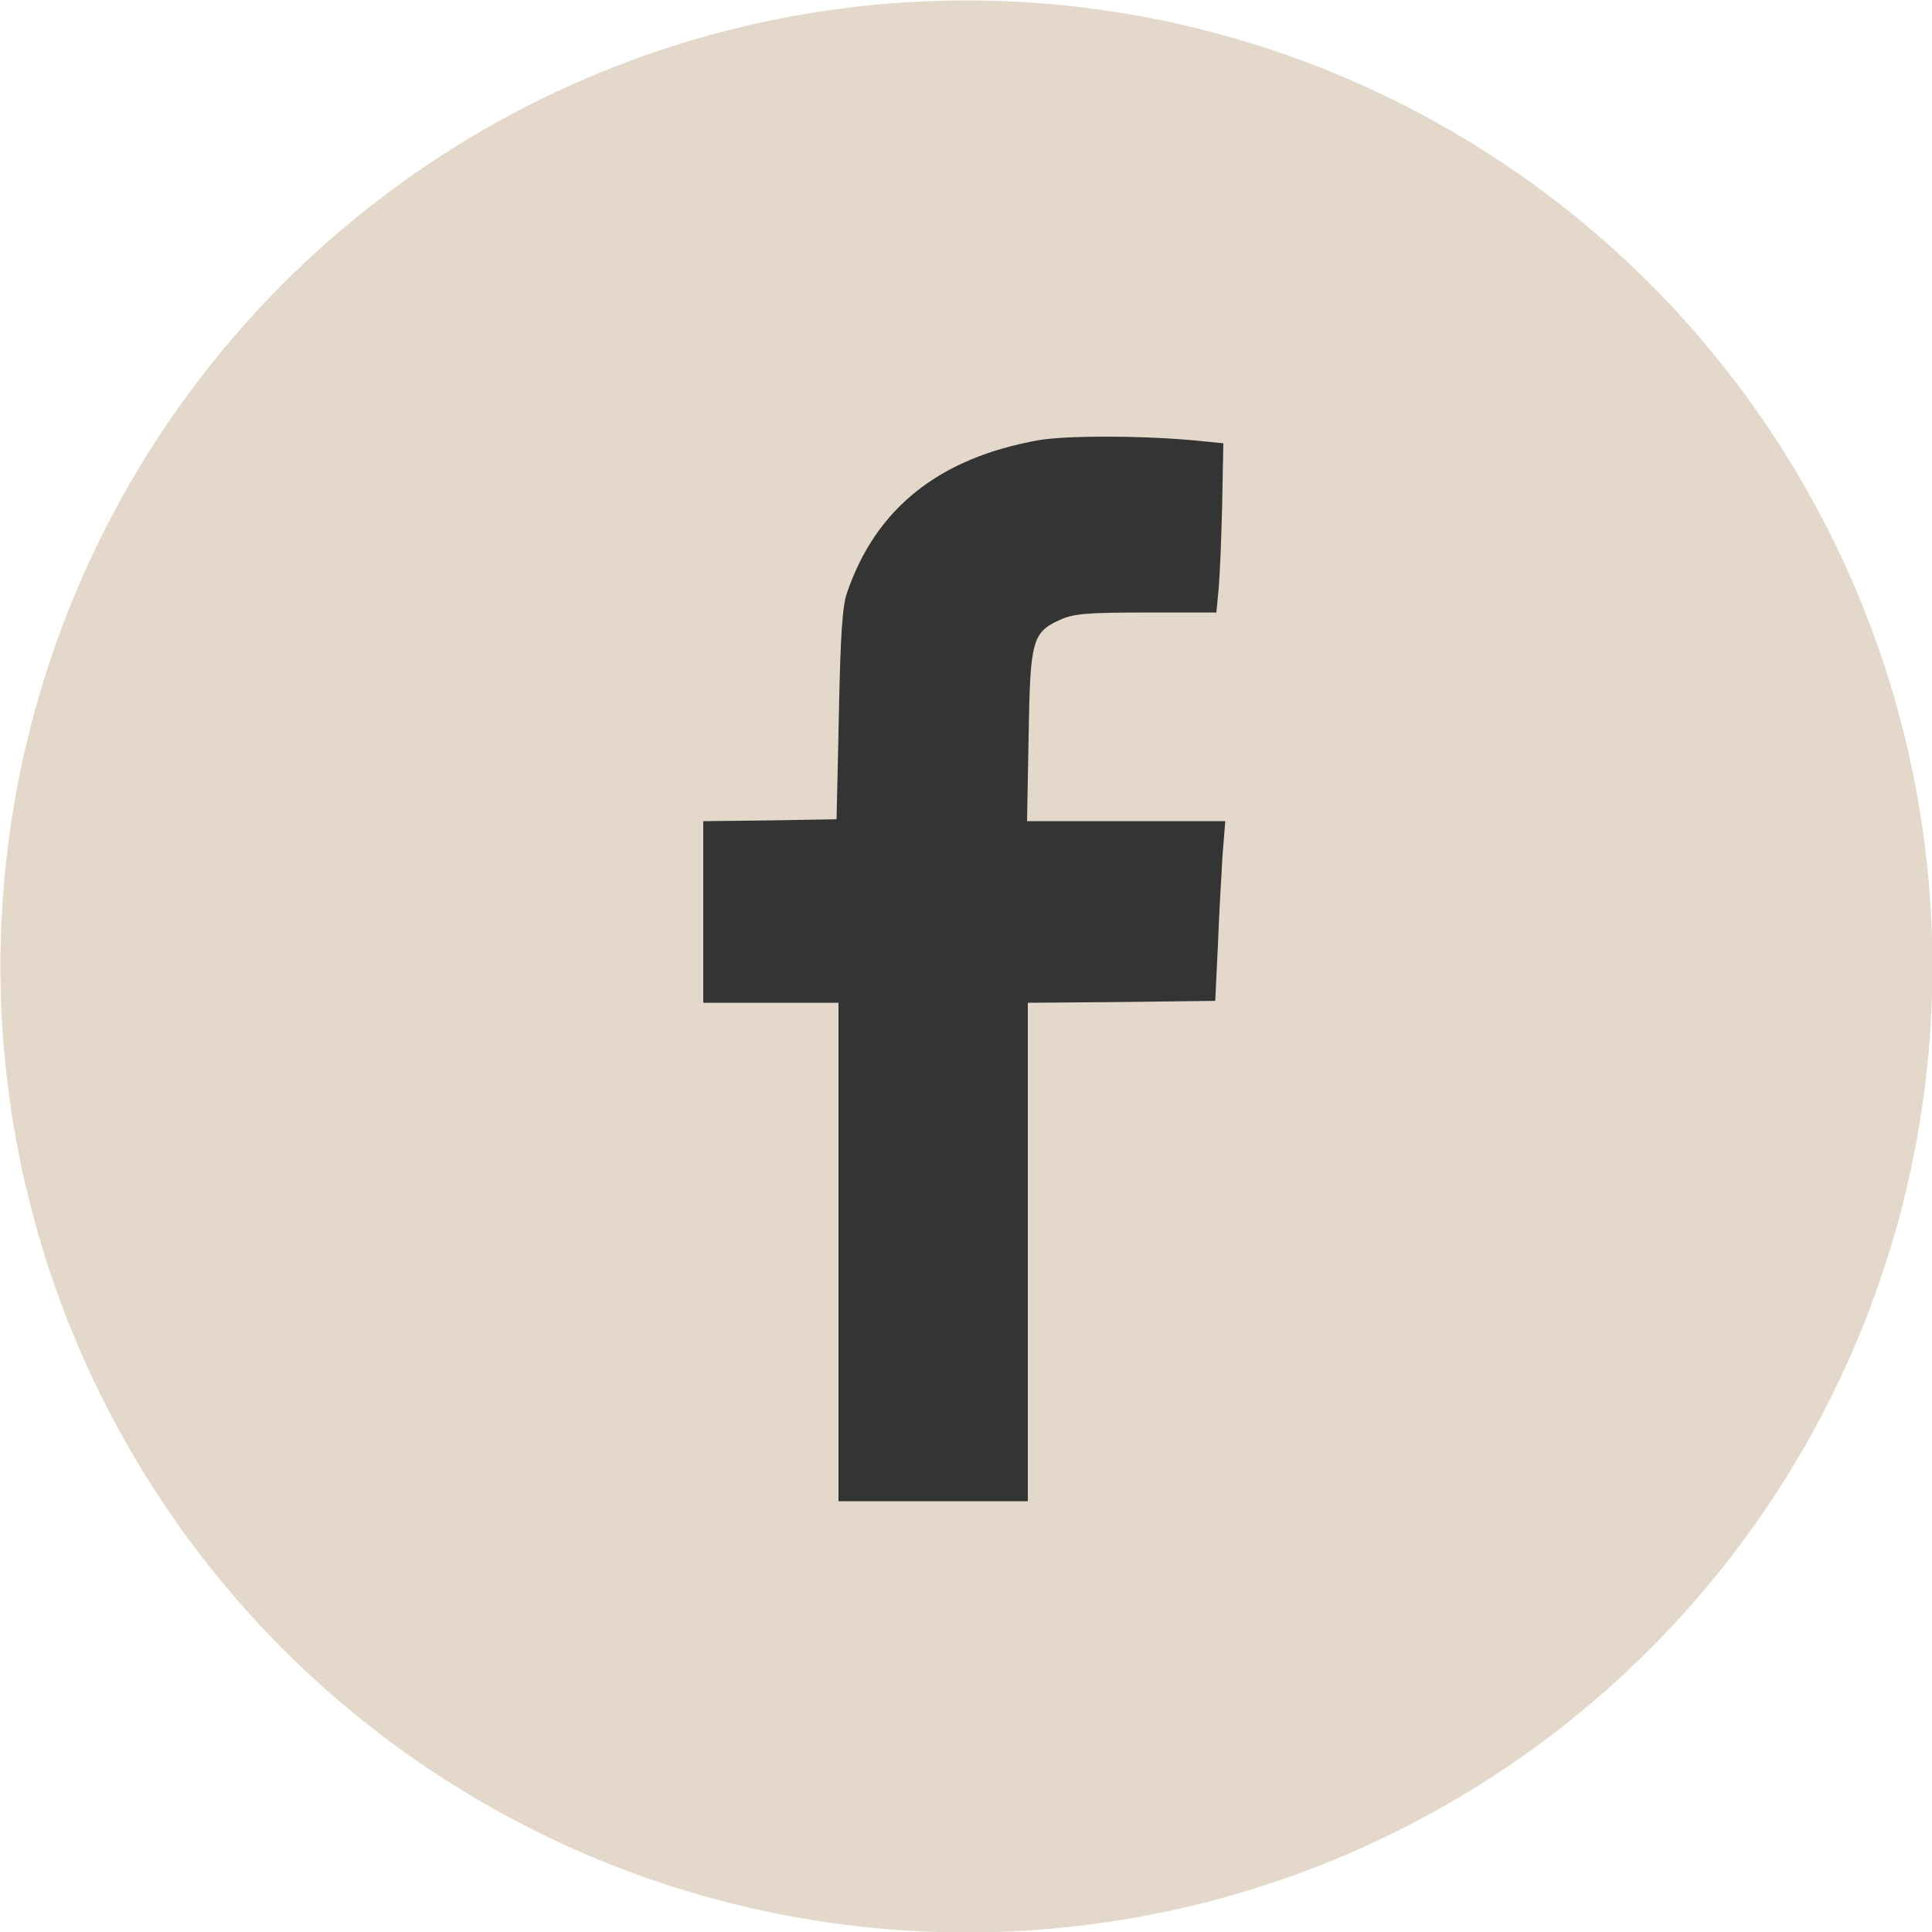 <svg xmlns="http://www.w3.org/2000/svg" xml:space="preserve" width="500" height="500" id="Layer_1" x="0" y="0" style="enable-background:new 0 0 500 500" version="1.1" viewBox="0 0 500 500">
  <style>
    .st1{display:none}.st2{display:inline}.st2,.st3{fill:#343434}.st4{display:inline}
  </style>
  <circle cx="250.11" cy="250.11" r="250" style="fill:#e3d8c9"/>
  <path d="M268.8 113.92c-25.8 4.6-42.1 17.6-49.6 39.5-1.2 3.5-1.7 10.9-2.1 31.6l-.6 27-17.2.3-17.3.2v47h35v129h49v-129l24.3-.2 24.2-.3.7-14.5c.3-8 .9-18.4 1.2-23.3l.7-8.7h-51.3l.4-21.8c.4-25 .9-27 8.1-30.3 3.6-1.6 6.7-1.9 22.4-1.9h18.1l.6-6.3c.3-3.4.7-13.2.9-21.8l.3-15.7-6-.6c-13.8-1.4-34.2-1.5-41.8-.2z" class="st3"/>
</svg>
